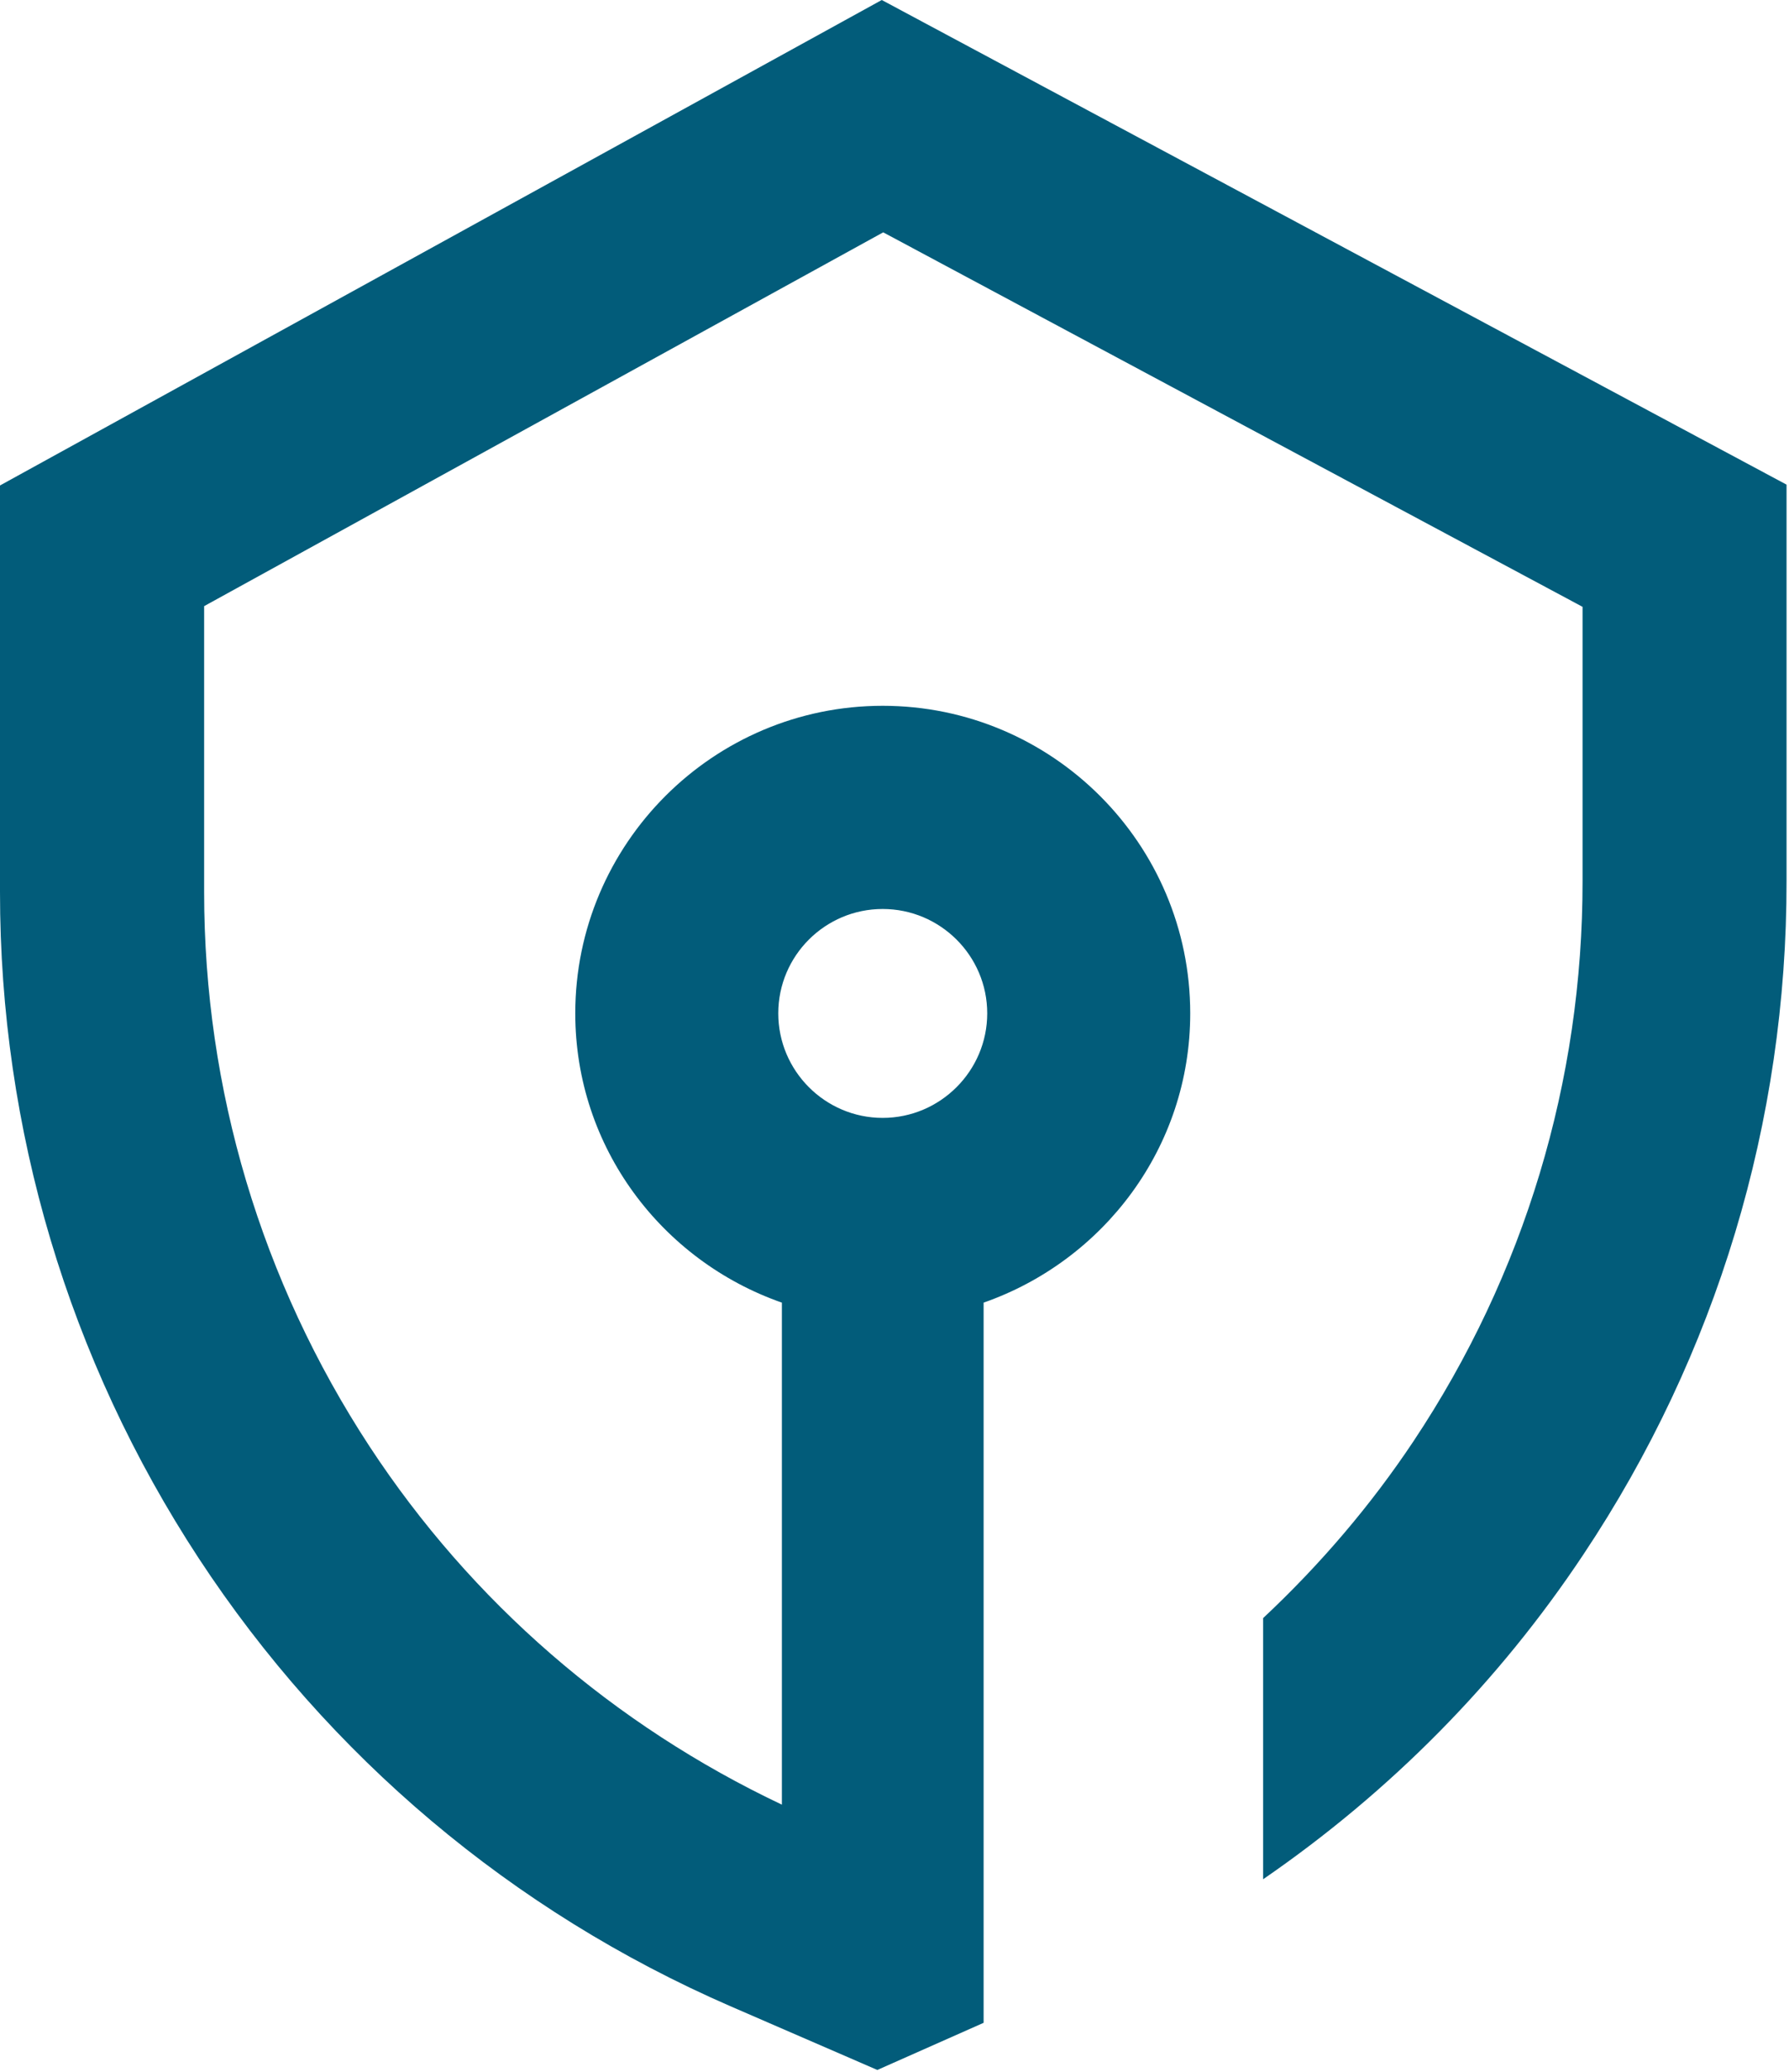 <svg height="617" viewBox="0 0 533 617" width="533" xmlns="http://www.w3.org/2000/svg"><path d="m746.976 712.679c17.153 0 31.148 13.928 31.148 31.081 0 17.13-13.995 31.125-31.148 31.125-17.153 0-31.103-13.995-31.103-31.125 0-17.153 13.95-31.081 31.103-31.081zm-.269-270.679-262.707 144.565v121.053c-.022 70.648 20.444 139.258 59.183 198.374 38.761 59.071 93.51 105.177 158.359 133.391l43.844 19.011 31.663-14.04v-214.452c35.716-12.495 61.557-46.195 61.557-86.143 0-50.495-41.09-91.585-91.63-91.585-50.495 0-91.585 41.09-91.585 91.585 0 39.97 25.841 73.671 61.557 86.143v149.491c-50.002-23.669-92.436-60.303-122.867-106.7-32.223-49.196-49.263-106.252-49.263-165.032v-85.158l1.5-.829 200.815-110.484 1.388.739 206.973 110.775v81.598c.067 59.541-17.332 117.246-50.338 166.823-12.629 18.966-27.699 36.679-44.829 52.712v77.769c38.067-26.199 70.155-58.735 95.436-96.735 39.702-59.564 60.594-128.935 60.504-200.524v-118.03z" fill="#025c7a" fill-rule="evenodd" transform="translate(-484 -442)"/></svg>
